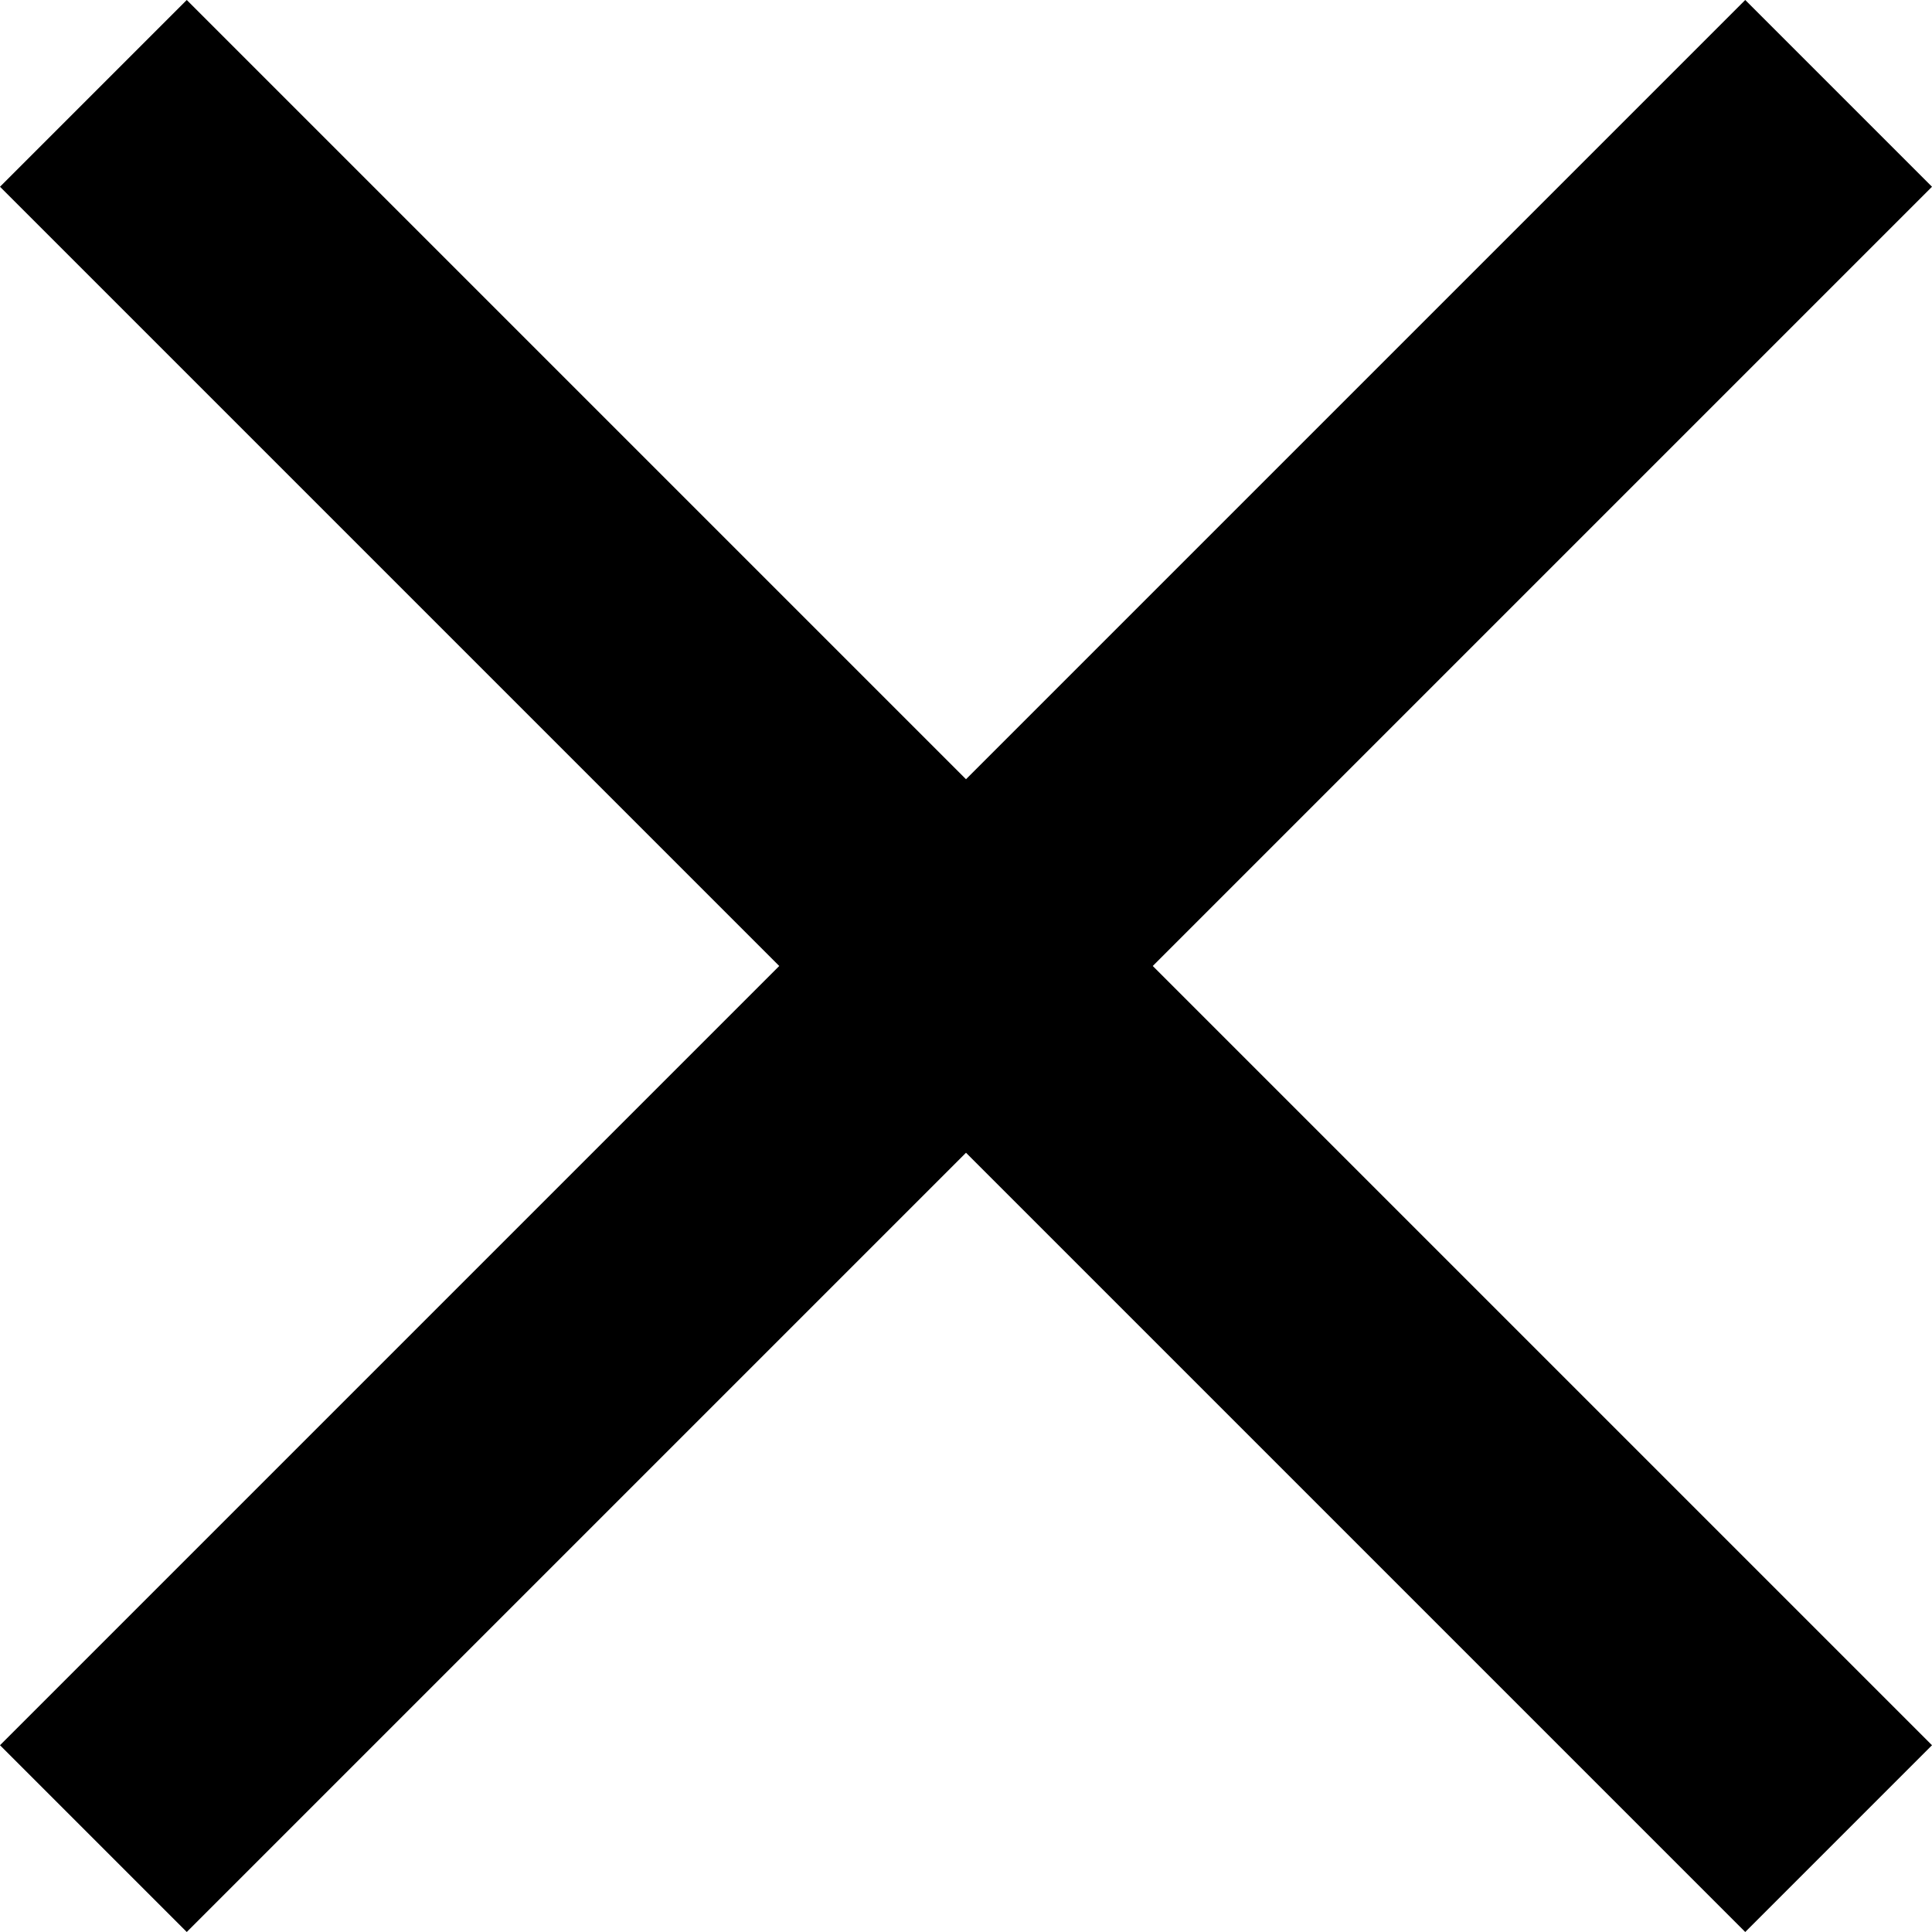 <?xml version="1.0" encoding="utf-8"?>
<!-- Generator: Adobe Illustrator 26.2.1, SVG Export Plug-In . SVG Version: 6.00 Build 0)  -->
<svg version="1.1" id="Layer_1" xmlns="http://www.w3.org/2000/svg" xmlns:xlink="http://www.w3.org/1999/xlink" x="0px" y="0px"
	 viewBox="0 0 30 30" style="enable-background:new 0 0 30 30;" xml:space="preserve">
<g>
	<path d="M30,2.9L27.1,0L15,12.1L2.9,0L0,2.9L12.1,15L0,27.1L2.9,30L15,17.9L27.1,30l2.9-2.9L17.9,15L30,2.9z"/>
</g>
</svg>
